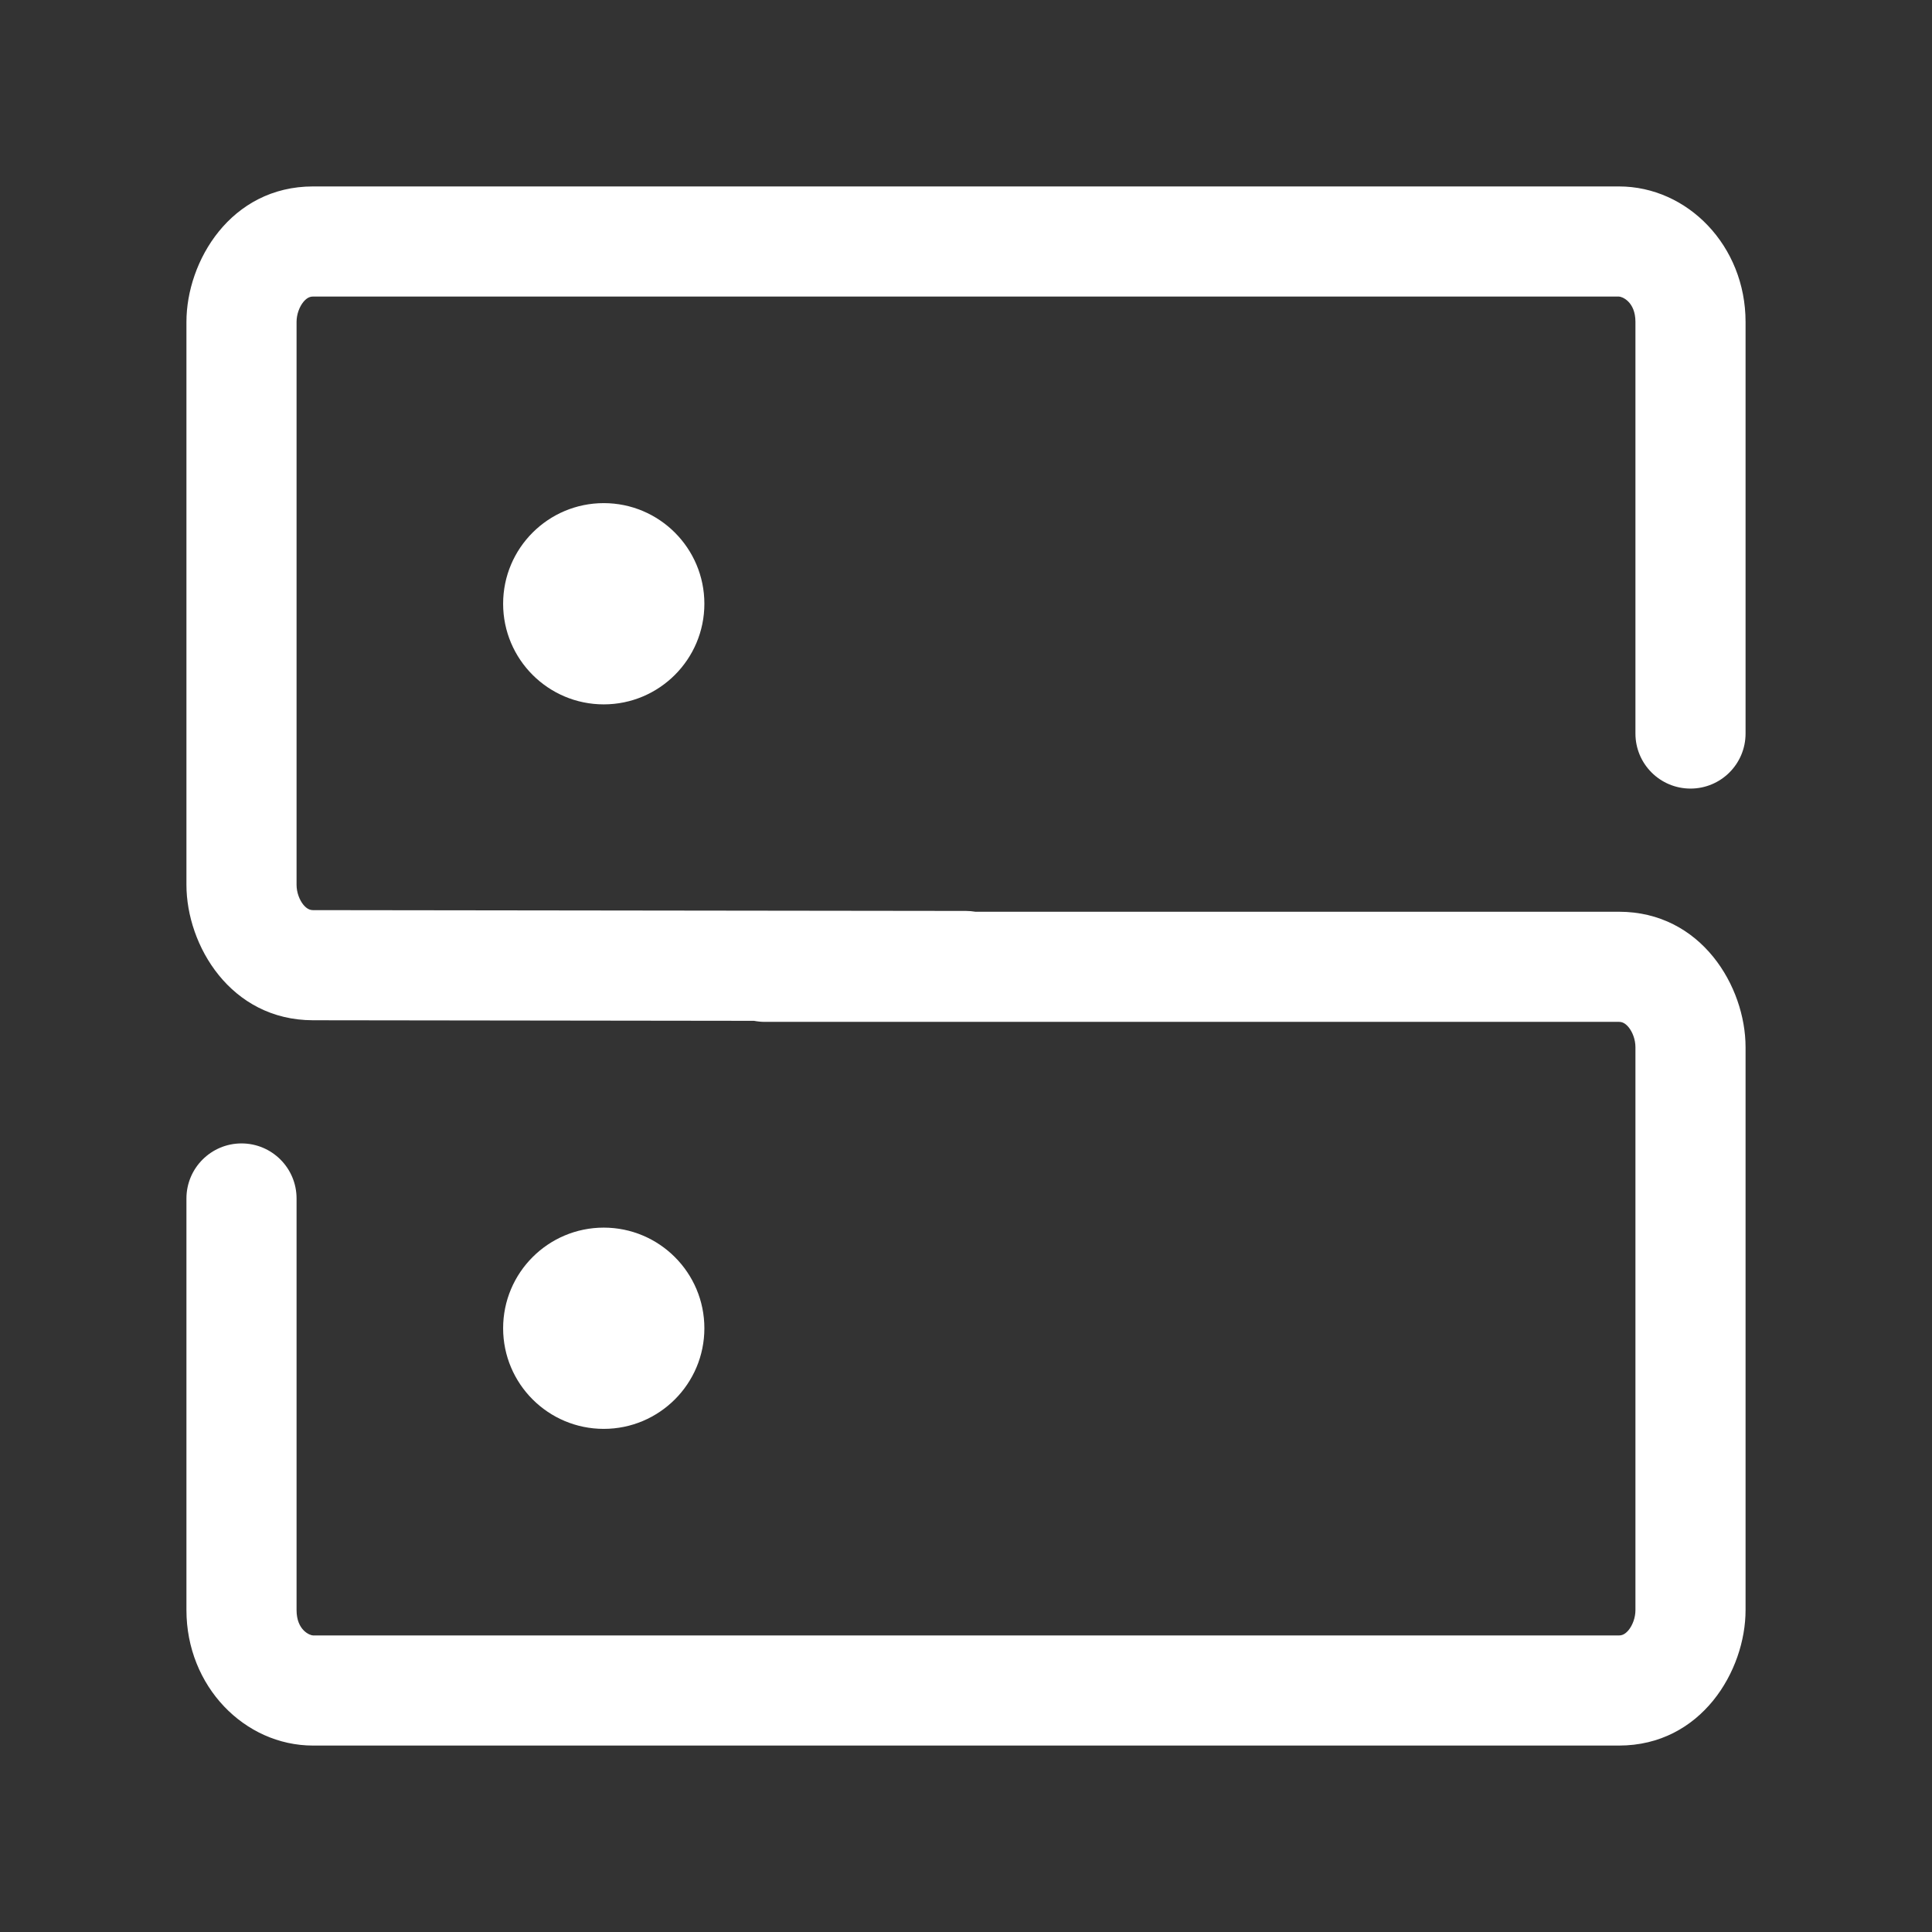 <svg width="24" height="24" viewBox="0 0 24 24" fill="none" xmlns="http://www.w3.org/2000/svg">
<rect x="0" y="0" width="24" height="24" fill="#333333" stroke="none"/>
<path d="M3.889 2.316C2.865 2.316 2.316 3.246 2.316 3.999V10.991C2.316 11.744 2.865 12.673 3.888 12.674L9.366 12.681C9.409 12.689 9.454 12.694 9.5 12.694L20.111 12.694C20.147 12.694 20.185 12.706 20.23 12.759C20.28 12.82 20.316 12.914 20.316 13.009V20.001C20.316 20.096 20.28 20.19 20.23 20.251C20.185 20.304 20.147 20.316 20.111 20.316H3.889C3.852 20.316 3.684 20.254 3.684 20.001V14.888C3.684 14.51 3.378 14.204 3 14.204C2.623 14.204 2.316 14.51 2.316 14.888V20.001C2.316 20.947 3.037 21.684 3.889 21.684H20.111C21.135 21.684 21.684 20.754 21.684 20.001V13.009C21.684 12.256 21.135 11.326 20.111 11.326L12.117 11.326C12.079 11.32 12.04 11.316 12.001 11.316L3.89 11.306C3.854 11.306 3.815 11.294 3.77 11.241C3.72 11.18 3.684 11.086 3.684 10.991V3.999C3.684 3.904 3.72 3.81 3.77 3.749C3.815 3.696 3.853 3.684 3.889 3.684H20.111C20.148 3.684 20.316 3.746 20.316 3.999V9.112C20.316 9.49 20.622 9.796 21 9.796C21.378 9.796 21.684 9.49 21.684 9.112V3.999C21.684 3.053 20.963 2.316 20.111 2.316H3.889Z" fill="white"/>
<path d="M7.5 15.25C6.81 15.25 6.25 15.81 6.25 16.5C6.25 17.19 6.81 17.75 7.5 17.75C8.19 17.75 8.75 17.19 8.75 16.5C8.75 15.81 8.19 15.25 7.5 15.25Z" fill="white"/>
<path d="M7.5 6.25C6.81 6.25 6.25 6.81 6.25 7.5C6.25 8.19 6.81 8.75 7.5 8.75C8.19 8.75 8.75 8.19 8.75 7.5C8.75 6.81 8.19 6.25 7.5 6.25Z" fill="white"/>
</svg>
